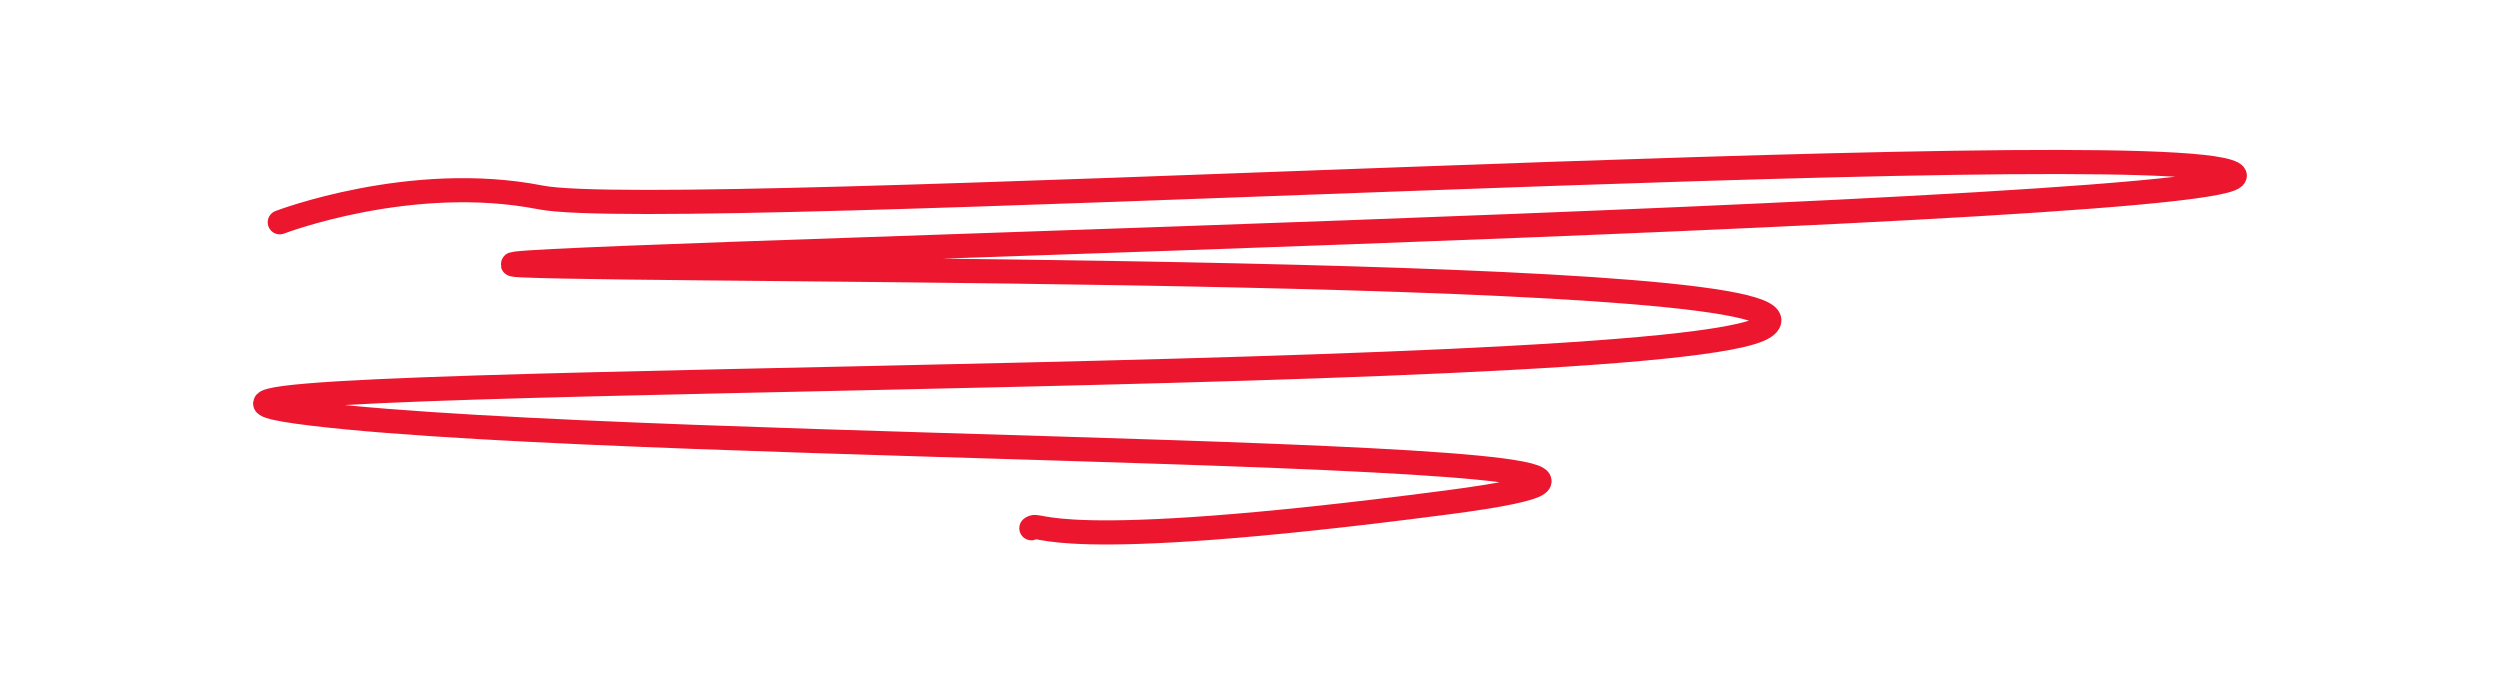 <?xml version="1.0" encoding="UTF-8" standalone="no"?>
<!DOCTYPE svg PUBLIC "-//W3C//DTD SVG 1.1//EN" "http://www.w3.org/Graphics/SVG/1.1/DTD/svg11.dtd">
<svg width="100%" height="100%" viewBox="0 0 1080 300" version="1.1" xmlns="http://www.w3.org/2000/svg" xmlns:xlink="http://www.w3.org/1999/xlink" xml:space="preserve" xmlns:serif="http://www.serif.com/" style="fill-rule:evenodd;clip-rule:evenodd;stroke-linecap:round;stroke-linejoin:round;stroke-miterlimit:1.5;">
    <g transform="matrix(1,0,0,1,-1805.83,-1061.44)">
        <path d="M1926.69,1157.47C1926.69,1157.47 1983.42,1135.71 2039.31,1146.72C2095.19,1157.72 2736.41,1118.11 2770.28,1136.25C2804.16,1154.4 1962.05,1173 2031.41,1176.07C2100.76,1179.14 2607.41,1175.74 2568.03,1202.7C2528.65,1229.66 1789.34,1222.02 1940.79,1240.16C2089.3,1257.94 2618.68,1253.93 2431.25,1278.45C2255.47,1301.45 2255.51,1286.19 2251.37,1289.64" style="fill:none;stroke:rgb(236,22,46);stroke-width:10.42px;"/>
    </g>
</svg>
